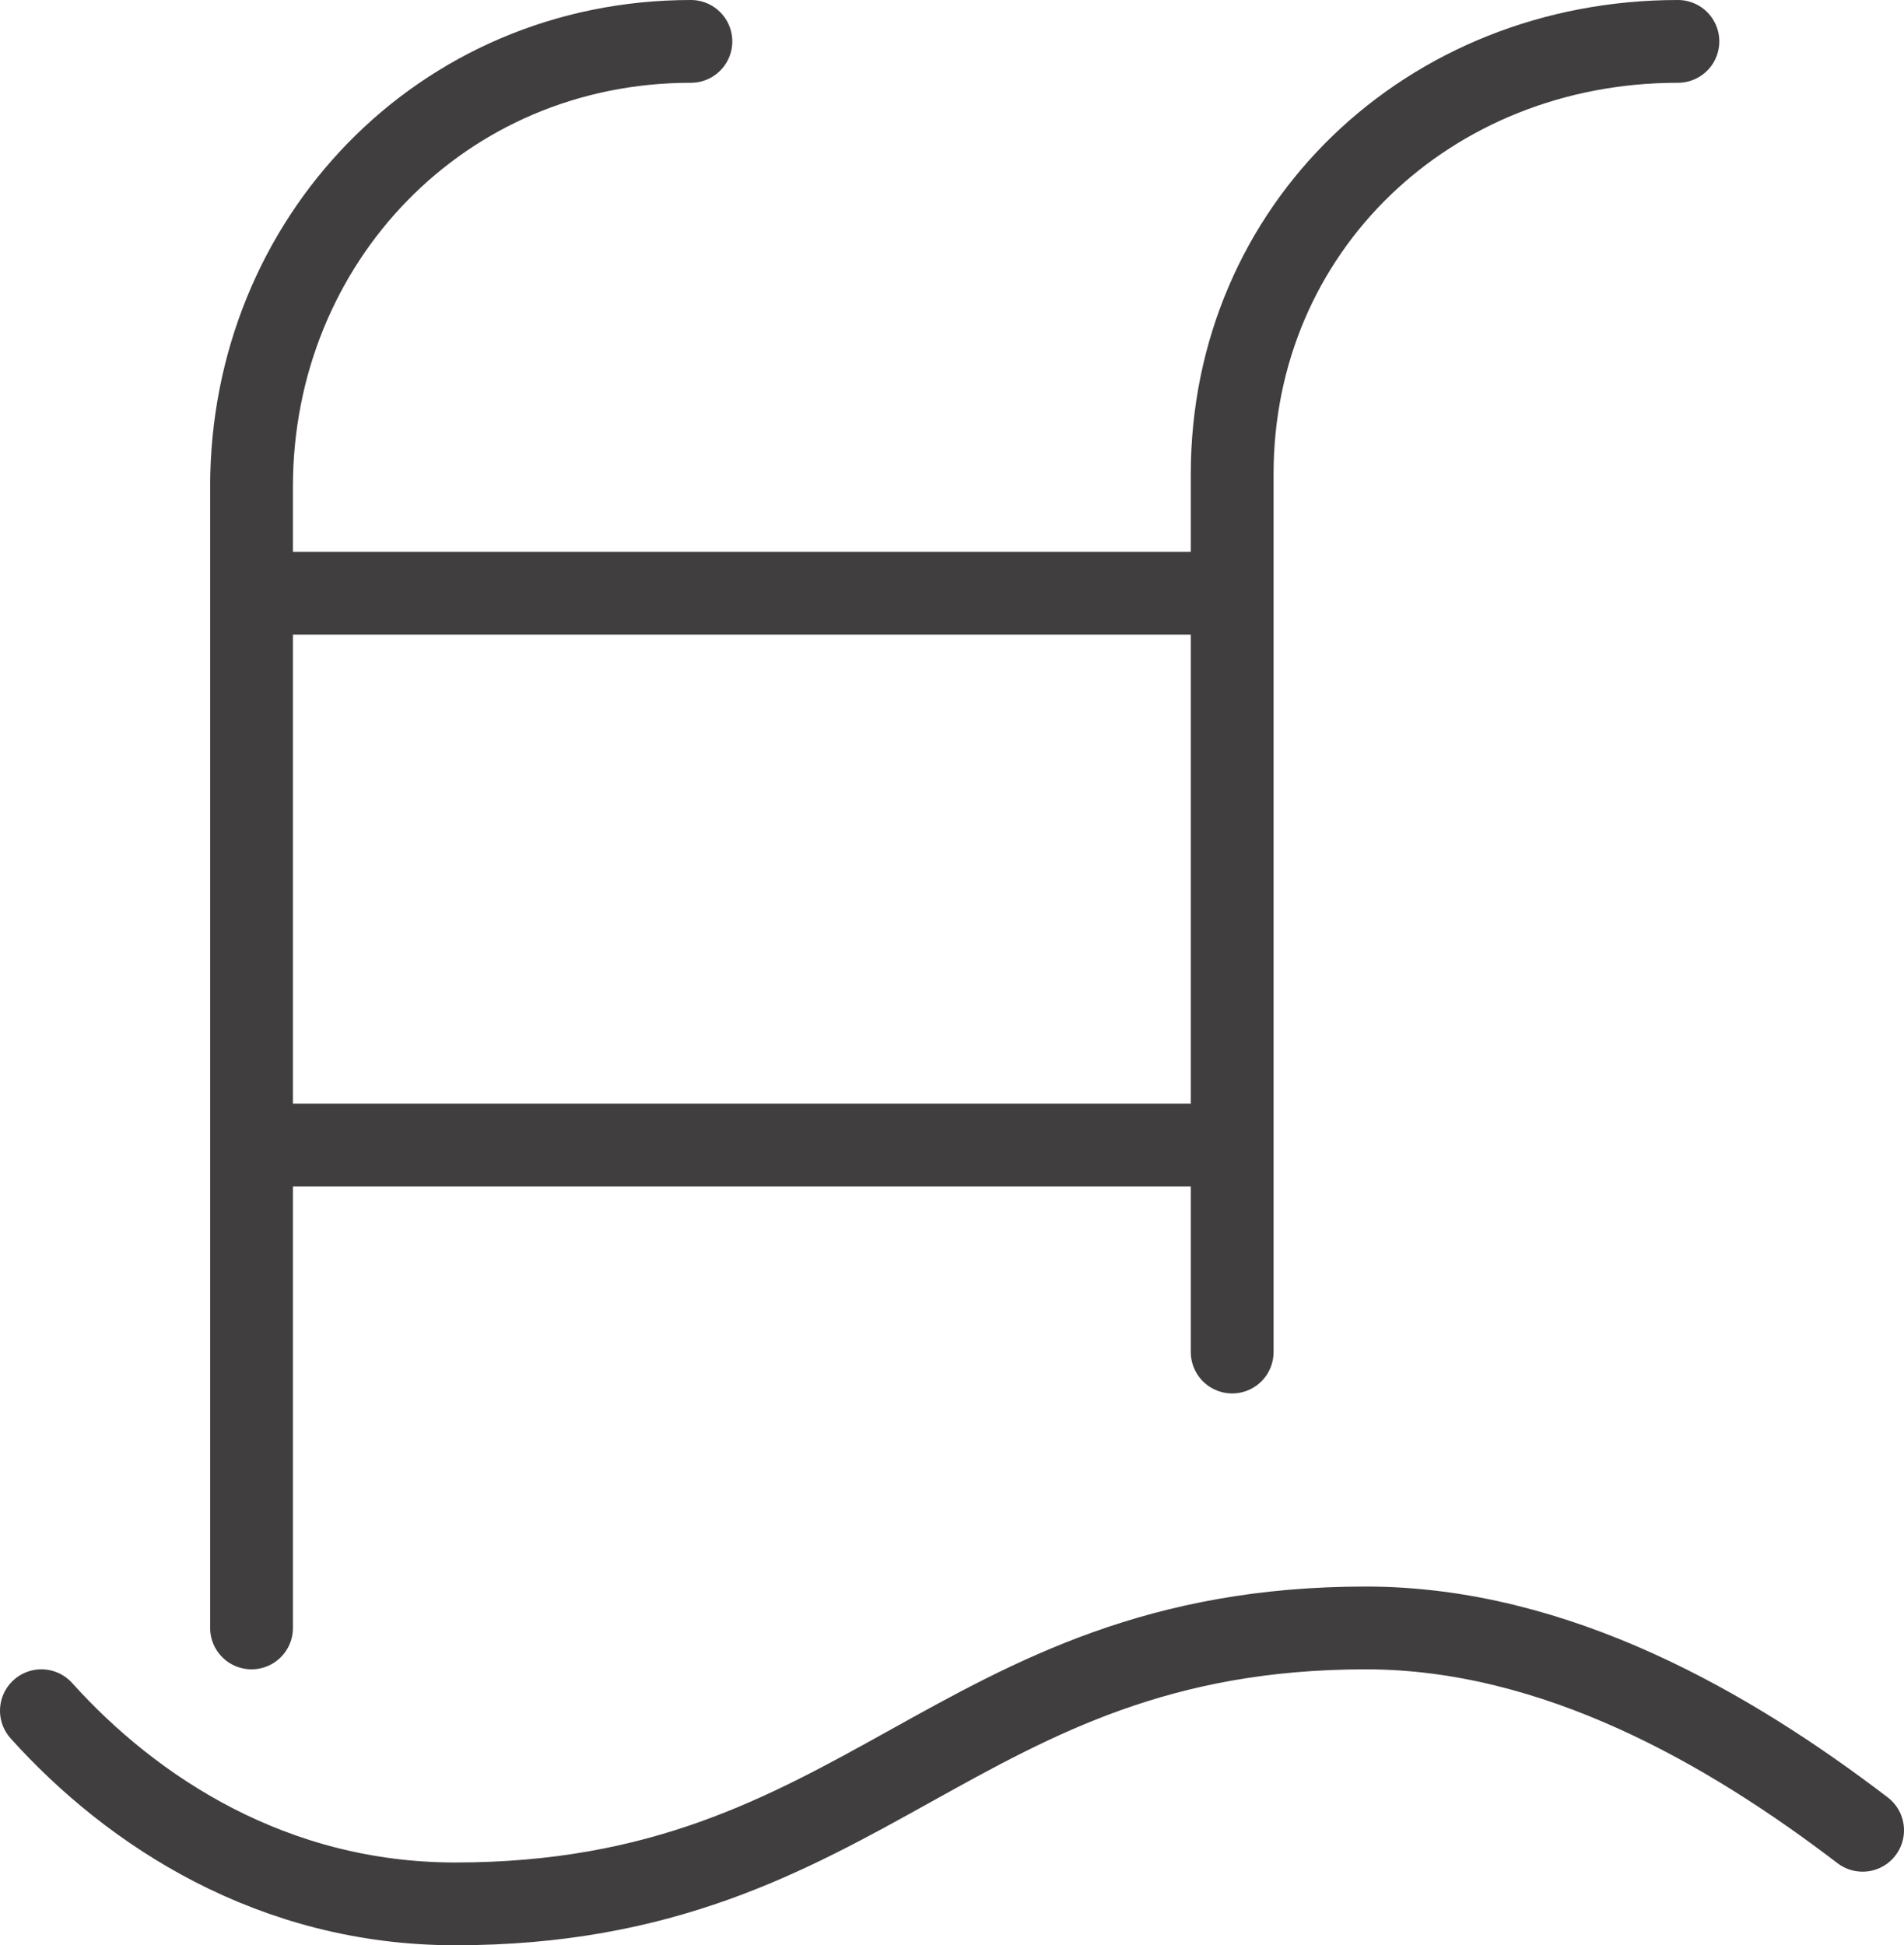 <svg xmlns="http://www.w3.org/2000/svg" width="46" height="47" viewBox="0 0 46 47" fill="none"><path d="M1 41.333C3.2 43.778 6.6 46 11 46C21 46 23 39.333 33 39.333C37.6 39.333 41.8 41.778 45 44.222M6.077 39.333V11.758C6.077 5.818 10.662 1 16.692 1M29.769 32.667V11.455C29.769 5.515 34.508 1 40.538 1M6.077 14.333H29.769M6.077 27.667H29.769" stroke="#413E3F" stroke-width="2" stroke-miterlimit="10" stroke-linecap="round" stroke-linejoin="round"></path></svg>